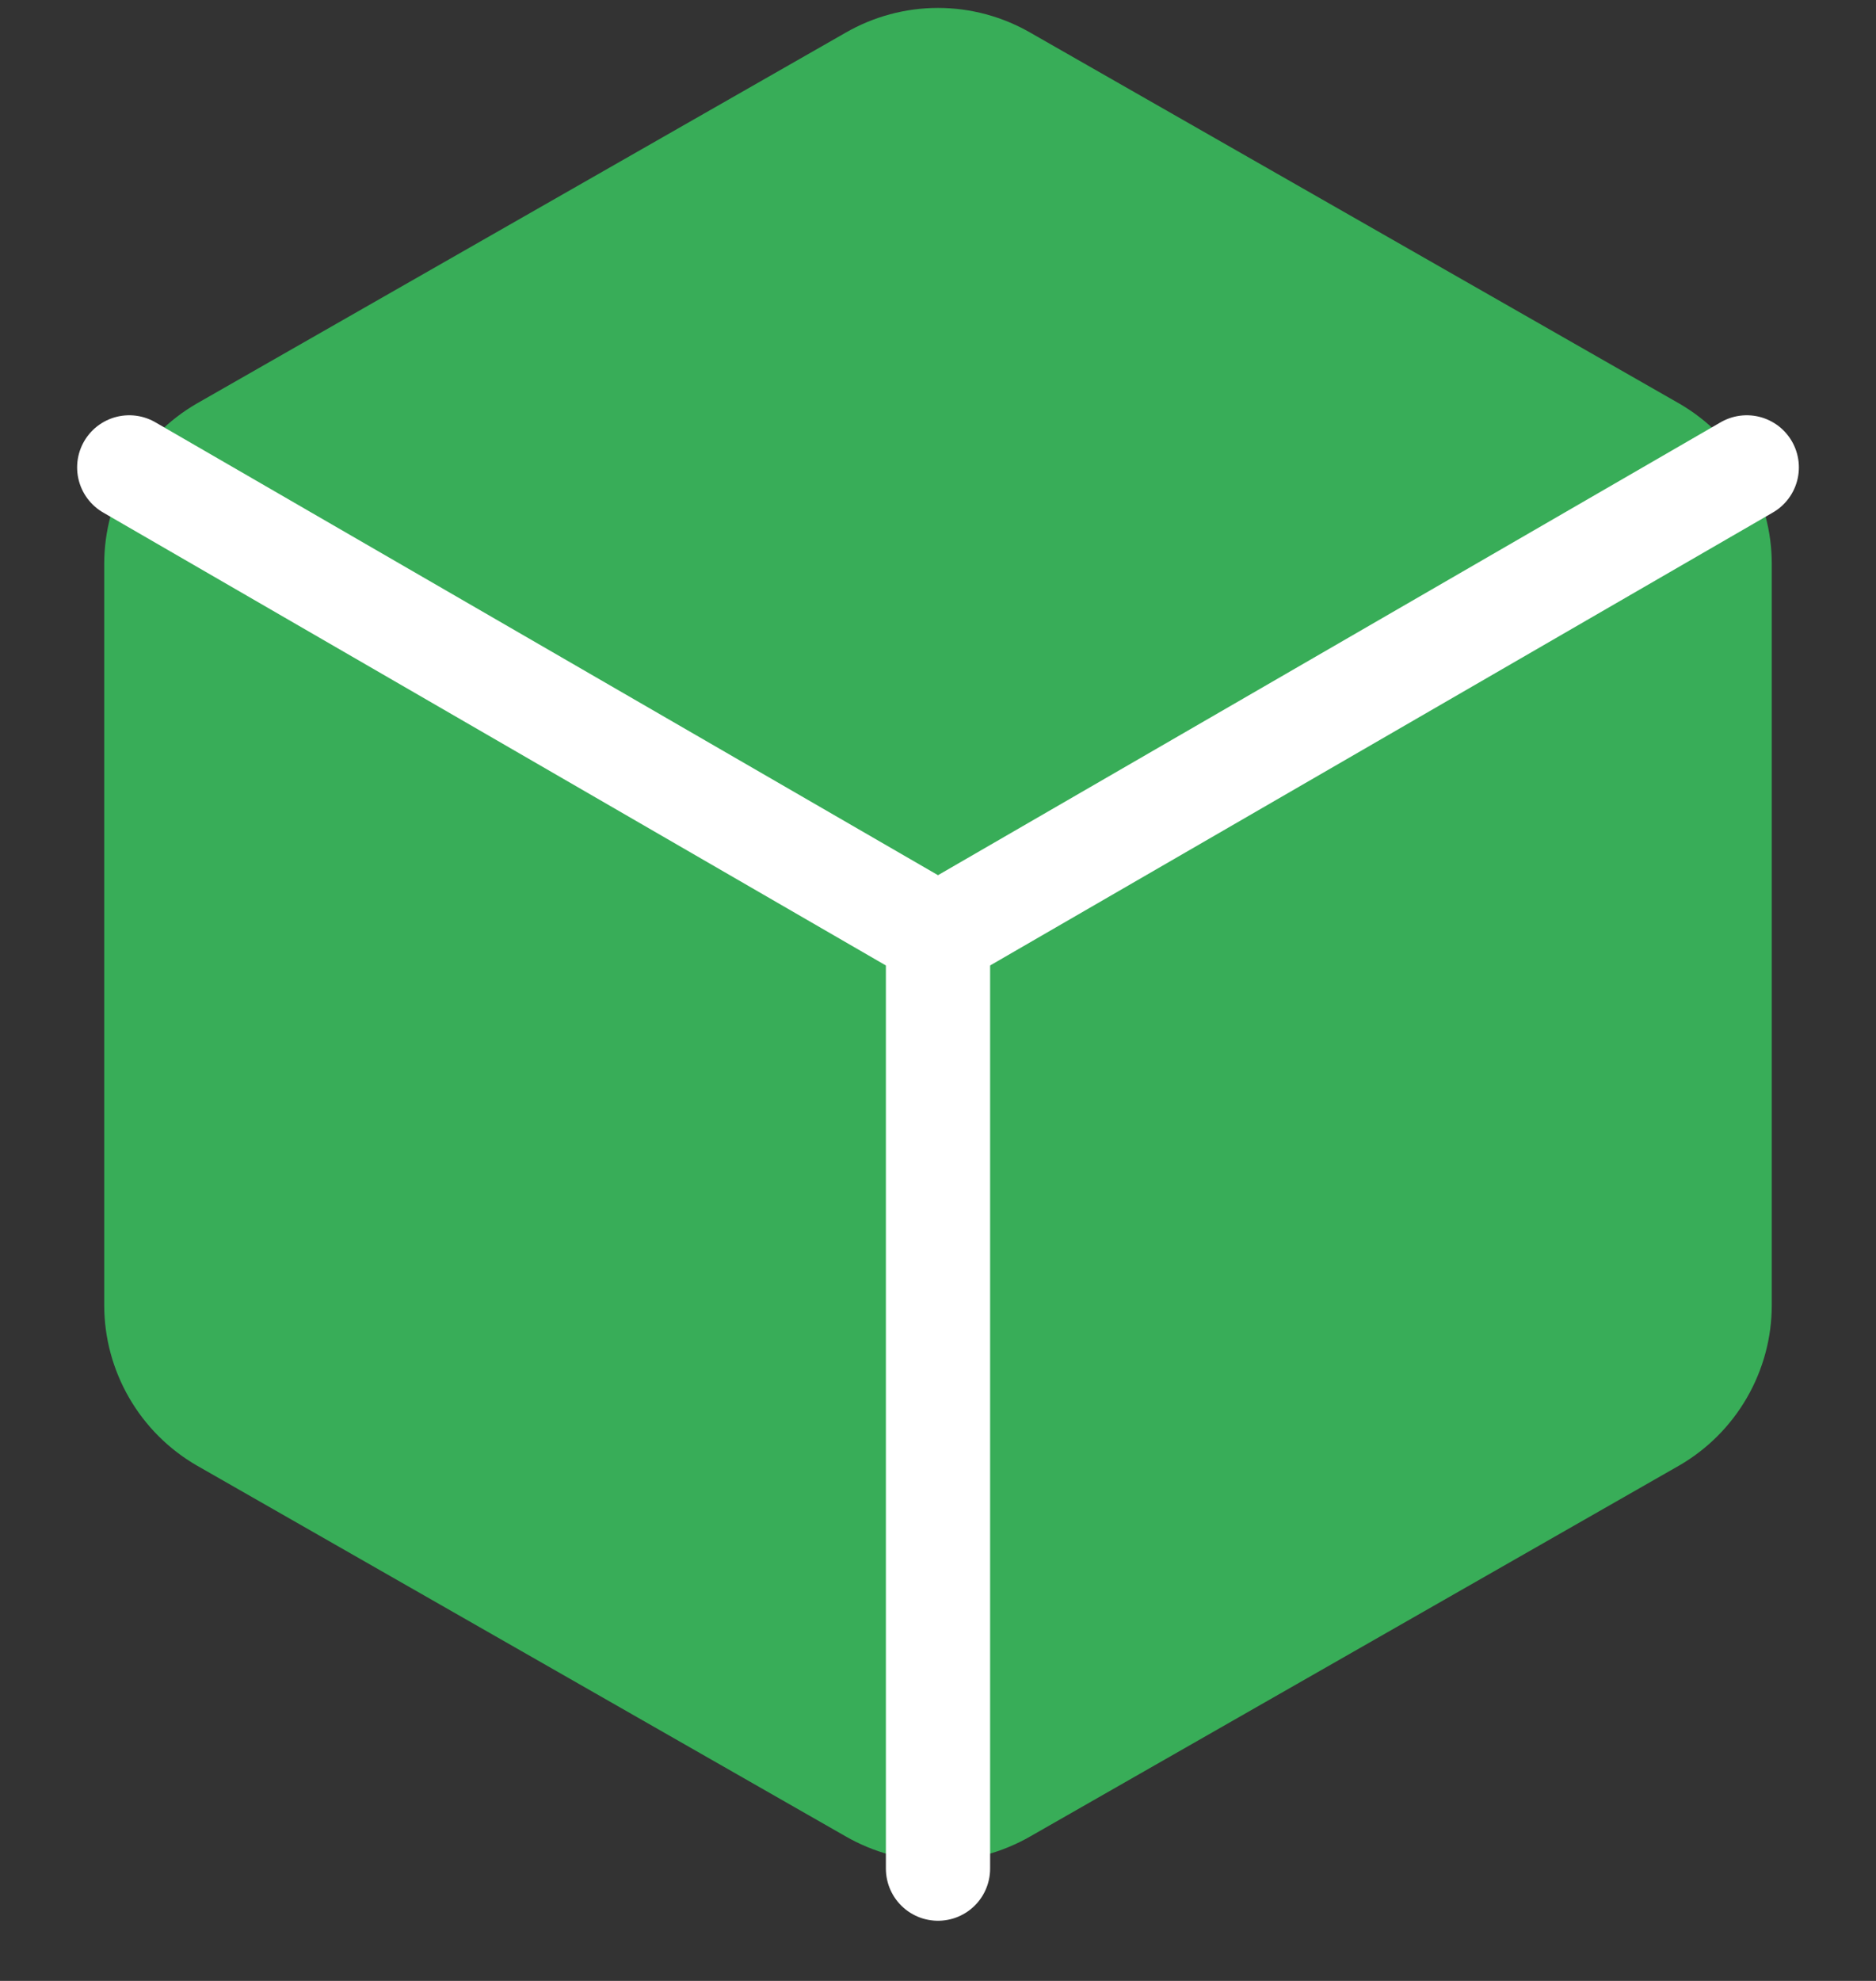 <svg width="18" height="19" viewBox="0 0 18 19" fill="none" xmlns="http://www.w3.org/2000/svg">
<rect x="0" y="0" width="18" height="19" fill="#333333" stroke="none"/>
<path d="M17 12.519V5.408C17 5.096 16.917 4.79 16.761 4.52C16.605 4.25 16.381 4.026 16.111 3.87L9.889 0.315C9.619 0.159 9.312 0.076 9 0.076C8.688 0.076 8.381 0.159 8.111 0.315L1.889 3.87C1.619 4.026 1.395 4.25 1.239 4.52C1.083 4.79 1 5.096 1 5.408V12.519C1 12.831 1.083 13.137 1.239 13.407C1.395 13.677 1.619 13.901 1.889 14.057L8.111 17.612C8.381 17.768 8.688 17.851 9 17.851C9.312 17.851 9.619 17.768 9.889 17.612L16.111 14.057C16.381 13.901 16.605 13.677 16.761 13.407C16.917 13.137 17 12.831 17 12.519Z" fill="#38AD58"/>
<path d="M1.24 4.483L9 8.972L16.76 4.483" stroke="white" stroke-linecap="round" stroke-linejoin="round"/>
<path d="M9 17.923V8.963" stroke="white" stroke-linecap="round" stroke-linejoin="round"/>
</svg>
